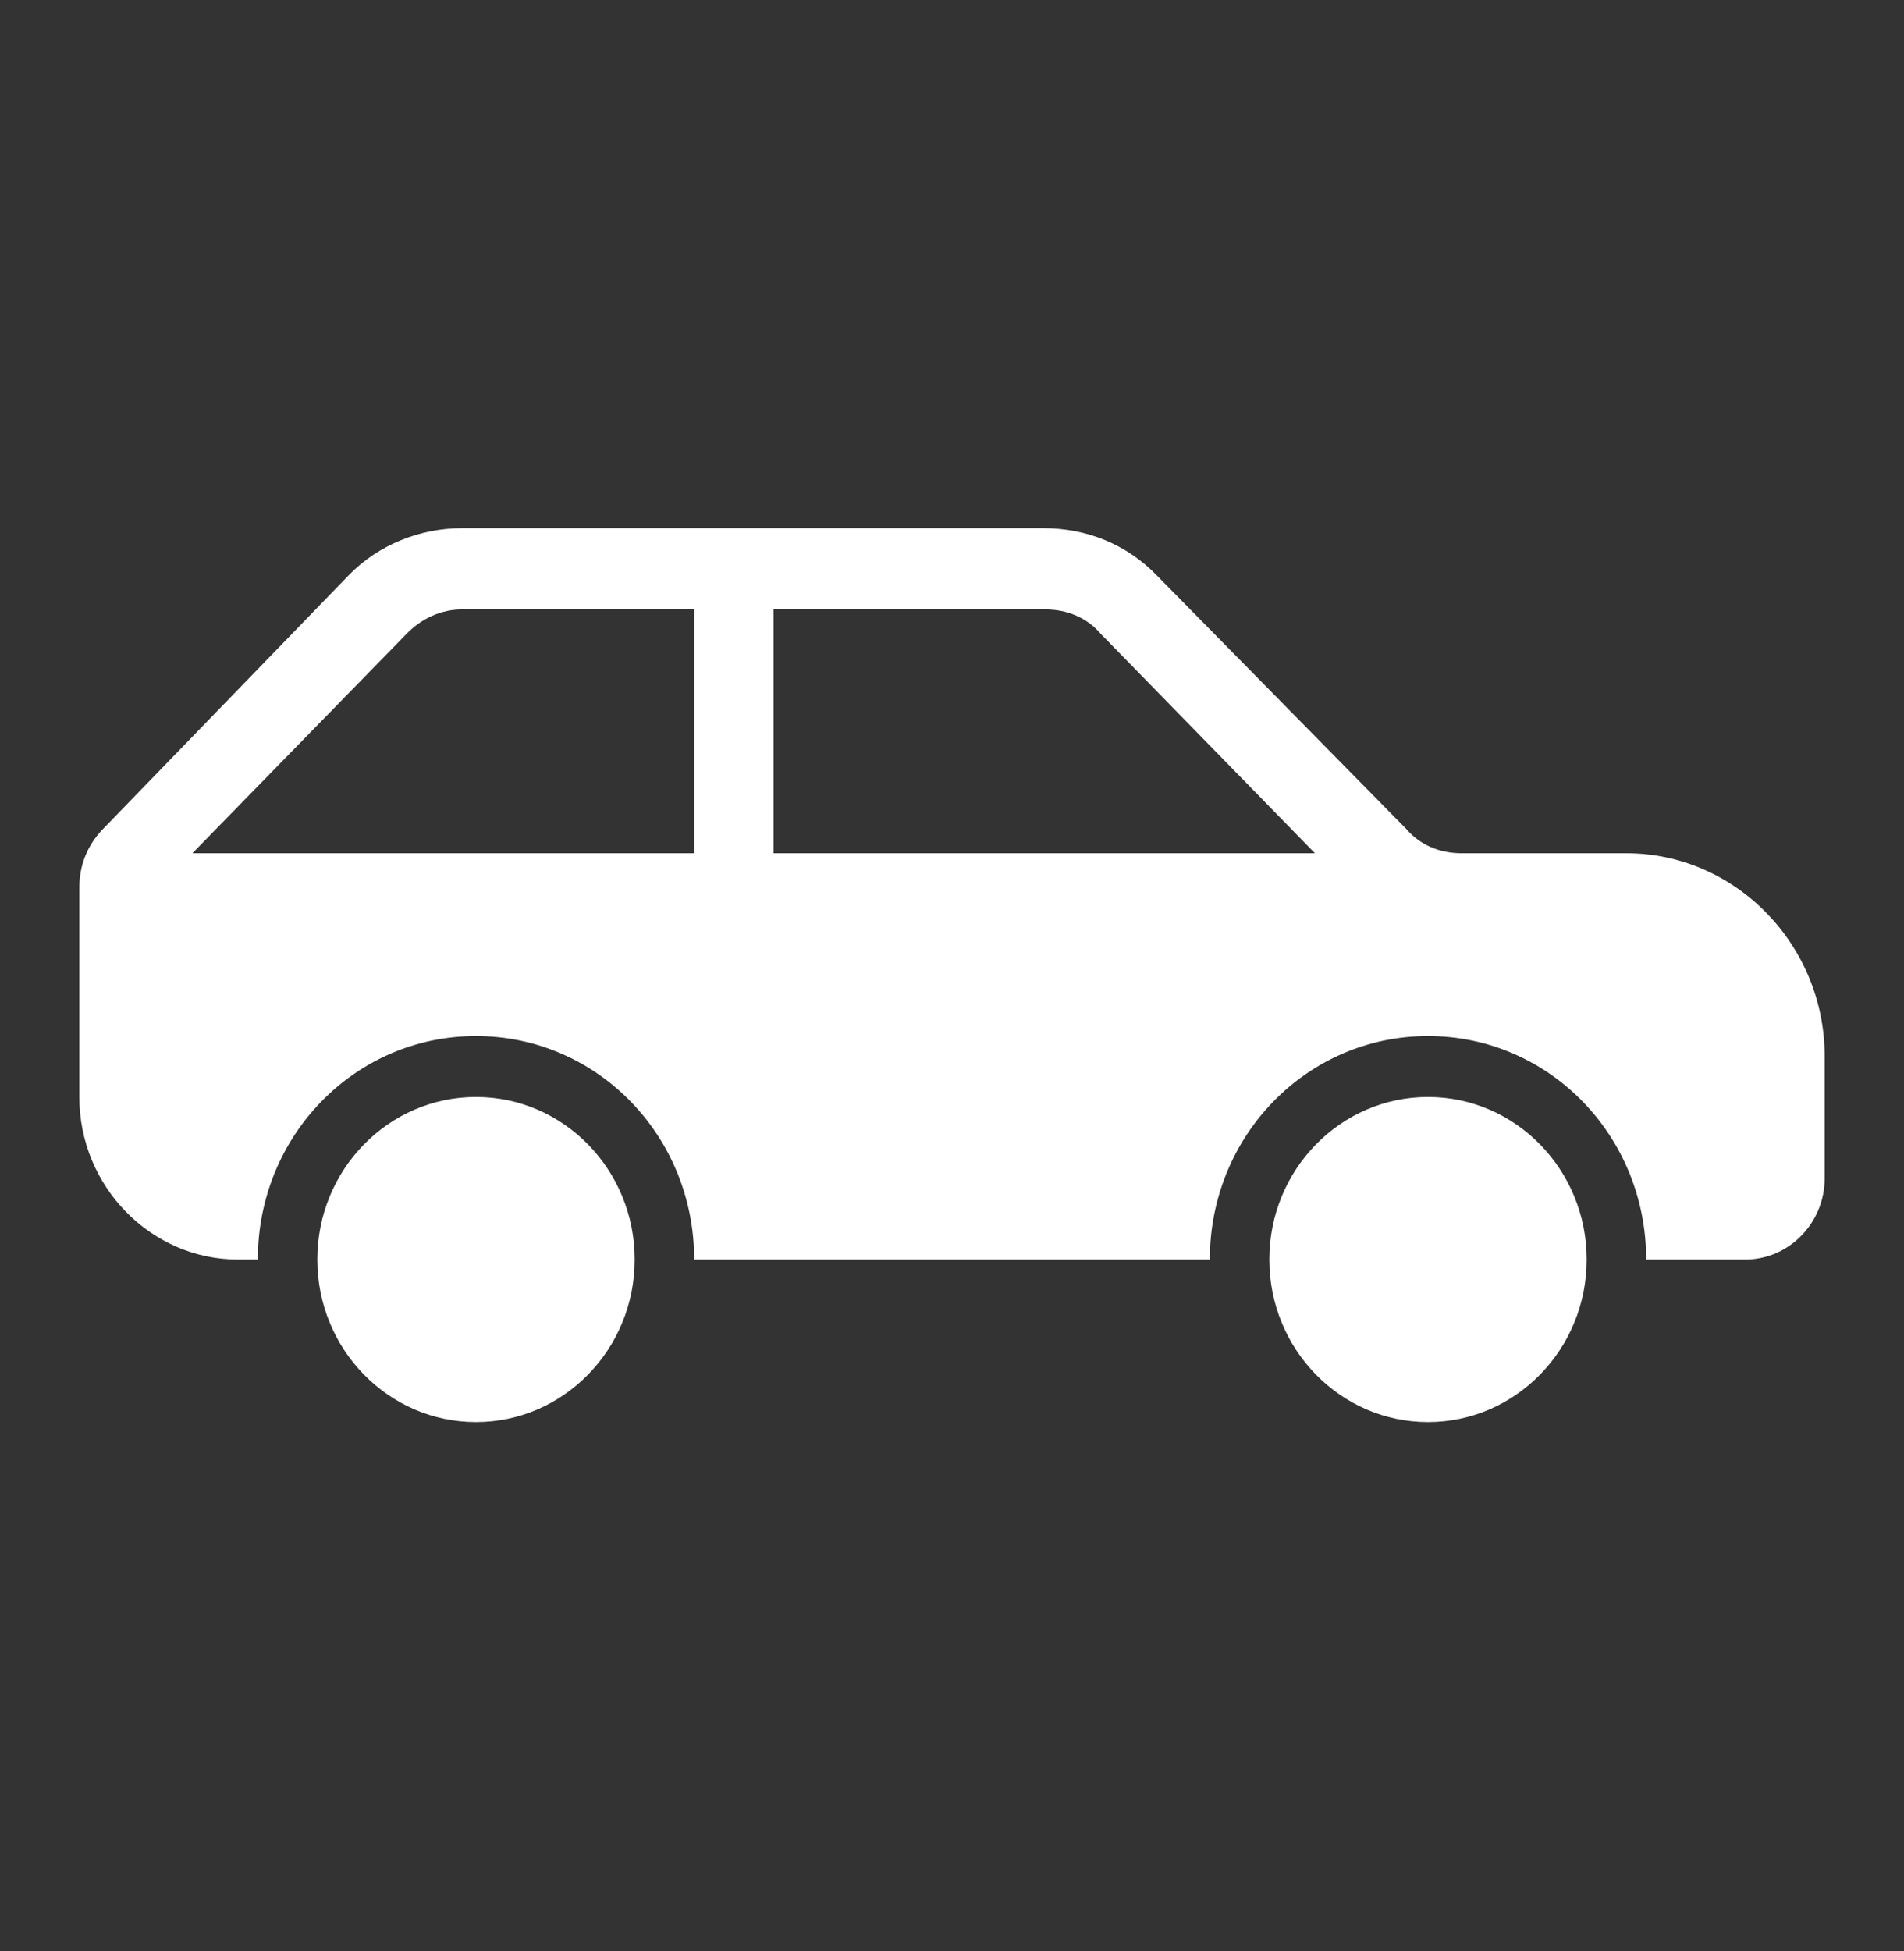<svg width="41" height="42" xmlns="http://www.w3.org/2000/svg" xmlns:xlink="http://www.w3.org/1999/xlink" xml:space="preserve" overflow="hidden"><rect width="100%" height="100%" fill="#333333" stroke="none"/><g transform="translate(-858 -791)"><path d="M13.667 26.479C13.667 28.366 12.137 29.896 10.25 29.896 8.363 29.896 6.833 28.366 6.833 26.479 6.833 24.592 8.363 23.062 10.25 23.062 12.137 23.062 13.667 24.592 13.667 26.479Z" fill="#FFFFFF" transform="matrix(1 0 0 1.024 858 791)"/><path d="M34.167 26.479C34.167 28.366 32.637 29.896 30.75 29.896 28.863 29.896 27.333 28.366 27.333 26.479 27.333 24.592 28.863 23.062 30.75 23.062 32.637 23.062 34.167 24.592 34.167 26.479Z" fill="#FFFFFF" transform="matrix(1 0 0 1.024 858 791)"/><path d="M16.656 17.938 16.656 12.812 22.507 12.812C22.977 12.812 23.404 12.983 23.703 13.325L28.316 17.938 16.656 17.938ZM14.948 17.938 4.143 17.938 8.755 13.325C9.097 12.983 9.524 12.812 9.951 12.812L14.948 12.812 14.948 17.938ZM35.021 17.938 31.476 17.938C31.006 17.938 30.579 17.767 30.28 17.425L24.899 12.086C24.258 11.446 23.404 11.104 22.465 11.104L9.951 11.104C9.054 11.104 8.157 11.446 7.517 12.086L2.221 17.425C1.879 17.767 1.708 18.194 1.708 18.663L1.708 23.062C1.708 24.942 3.246 26.479 5.125 26.479L5.552 26.479C5.552 23.874 7.645 21.781 10.25 21.781 12.855 21.781 14.948 23.874 14.948 26.479L26.052 26.479C26.052 23.874 28.145 21.781 30.75 21.781 33.355 21.781 35.448 23.874 35.448 26.479L37.583 26.479C38.523 26.479 39.292 25.71 39.292 24.771L39.292 22.208C39.292 19.859 37.37 17.938 35.021 17.938Z" fill="#FFFFFF" transform="matrix(1 0 0 1.024 858 791)"/></g></svg>